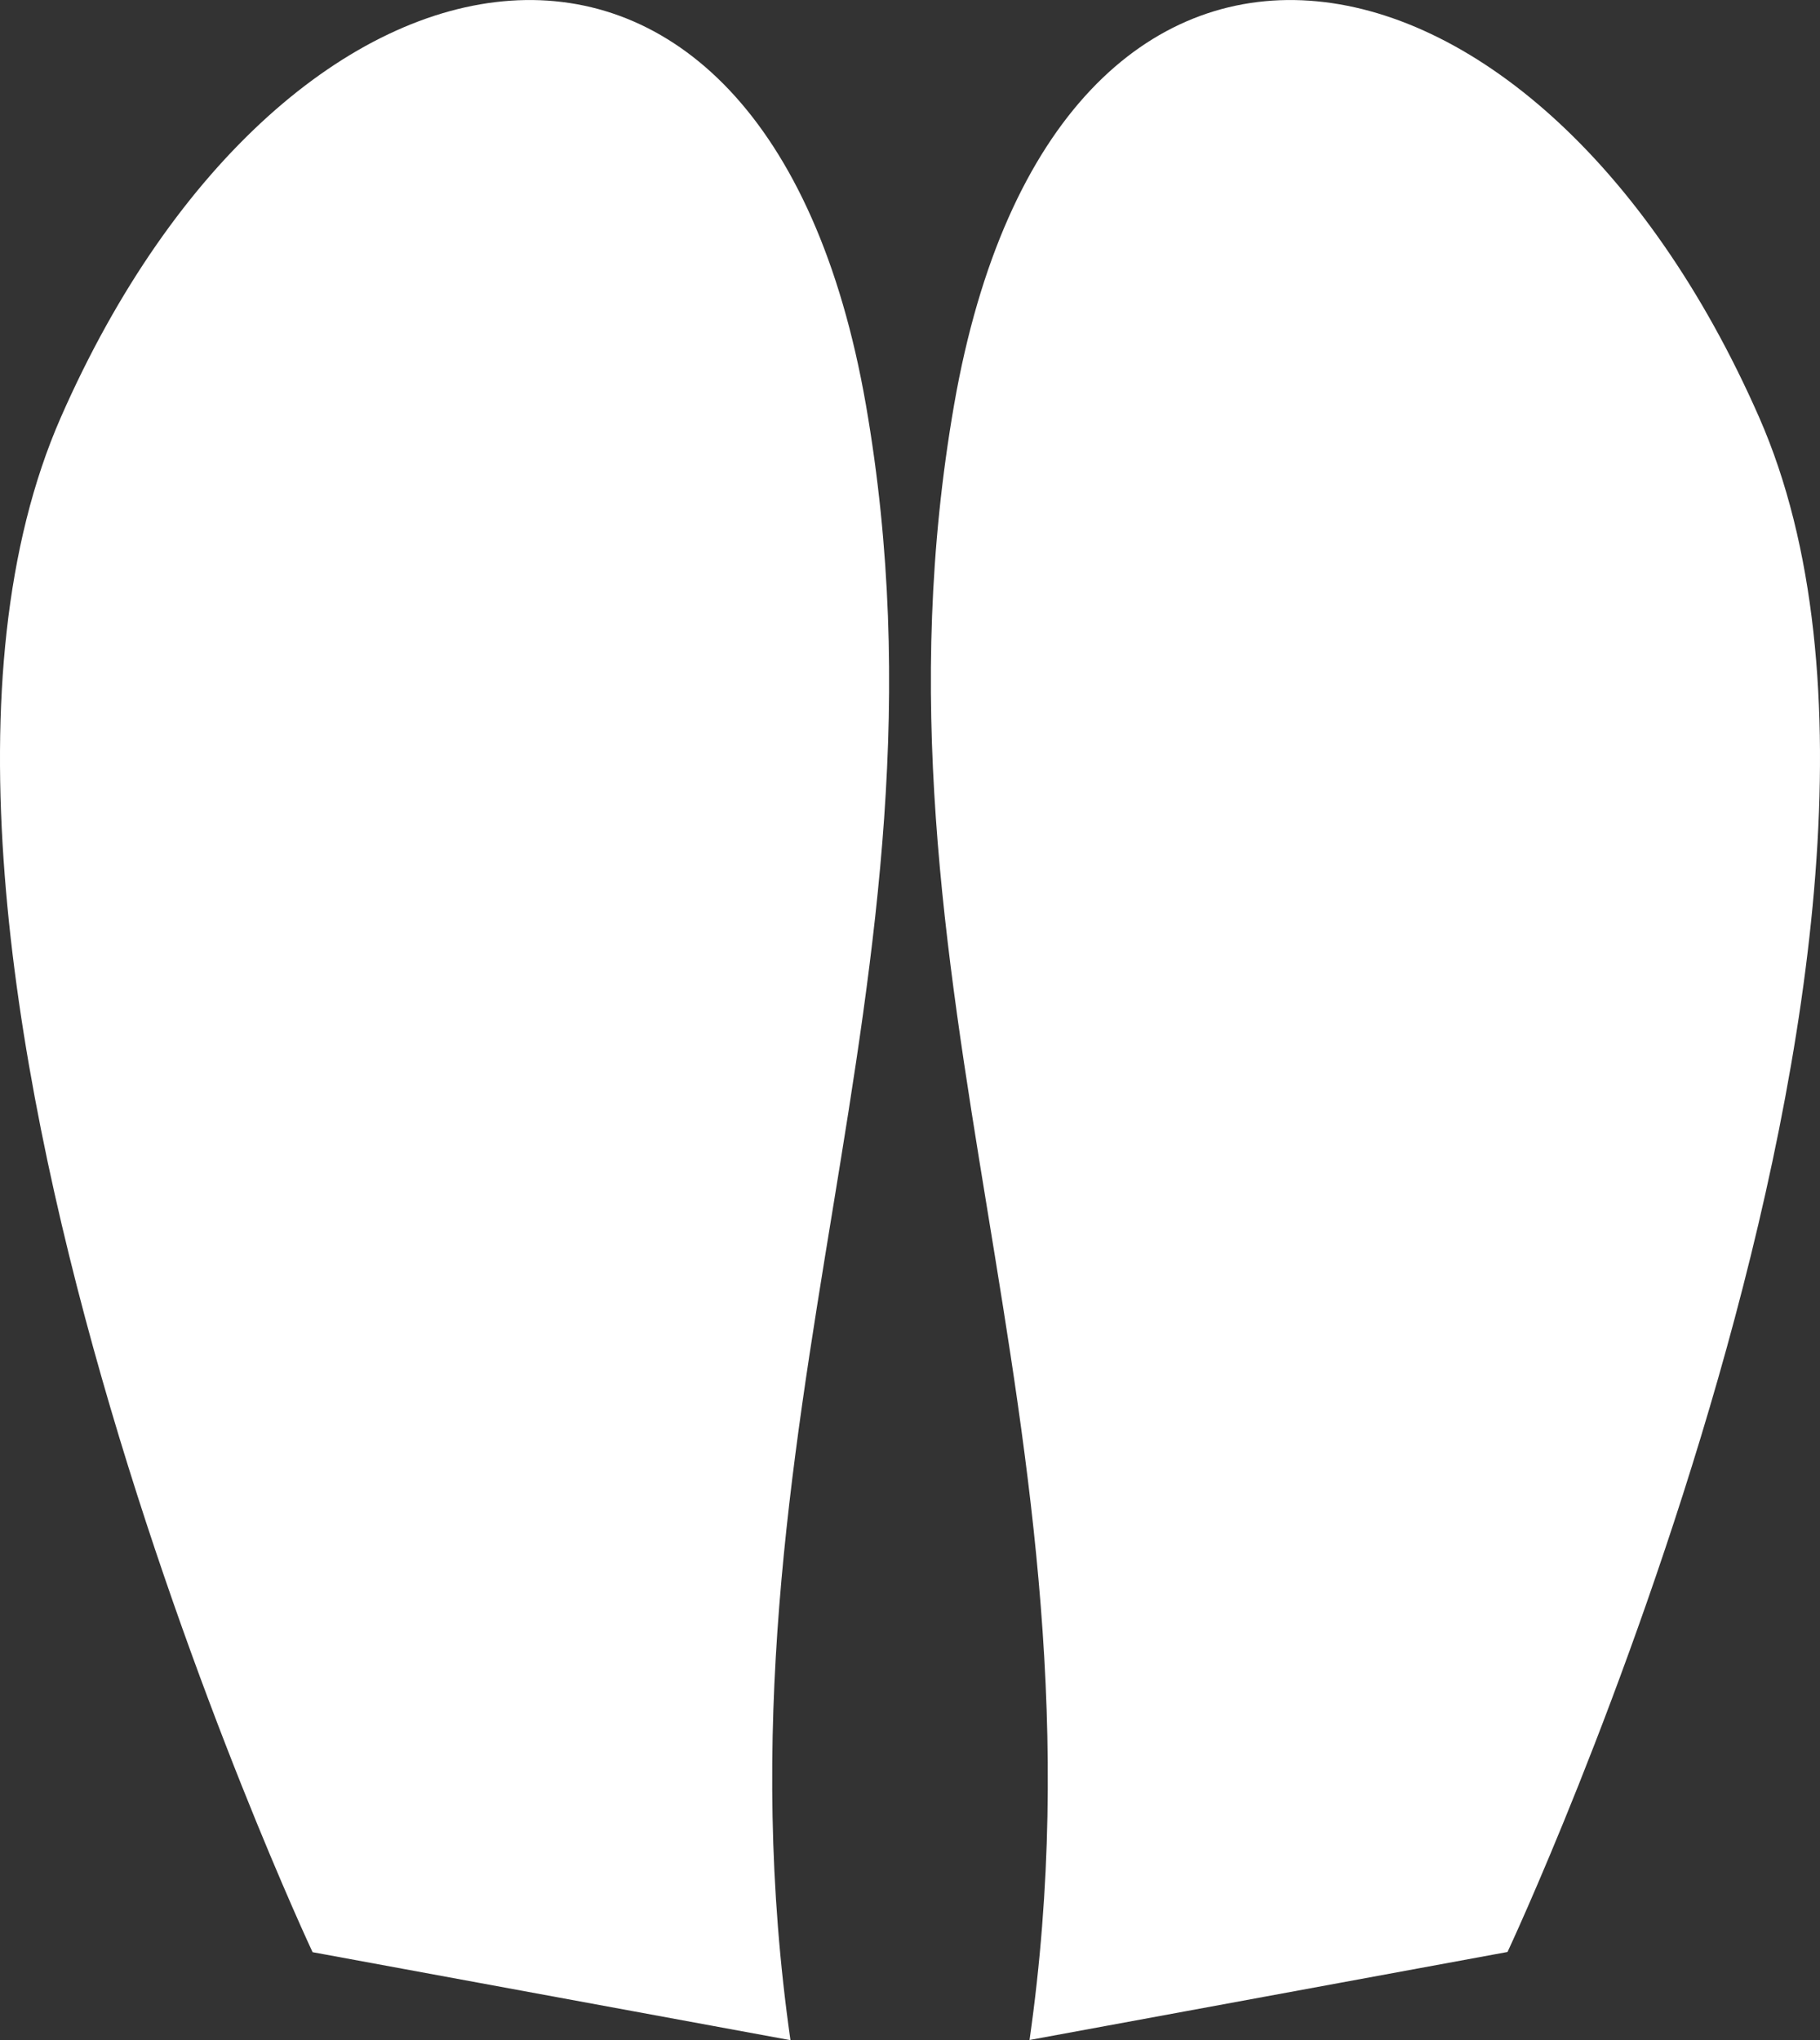 <?xml version="1.0" encoding="UTF-8"?><svg id="_レイヤー_1" xmlns="http://www.w3.org/2000/svg" viewBox="0 0 98.43 110.33"><rect x="0" y="0" width="98.43" height="110.33" fill="#333333" stroke="none"/><defs><style>.cls-1{fill:#fff;stroke-width:0px;}</style></defs><path class="cls-1" d="M16.9,105.56S-8.95,50.46,3.29,22.57c12.24-27.89,38.09-31.97,43.54-.68,5.44,31.29-8.84,55.1-4.08,88.44l-25.85-4.76Z"/><path class="cls-1" d="M81.53,105.56s25.85-55.1,13.61-82.99c-12.25-27.89-38.09-31.97-43.54-.68-5.44,31.29,8.84,55.1,4.08,88.43l25.85-4.76Z"/></svg>